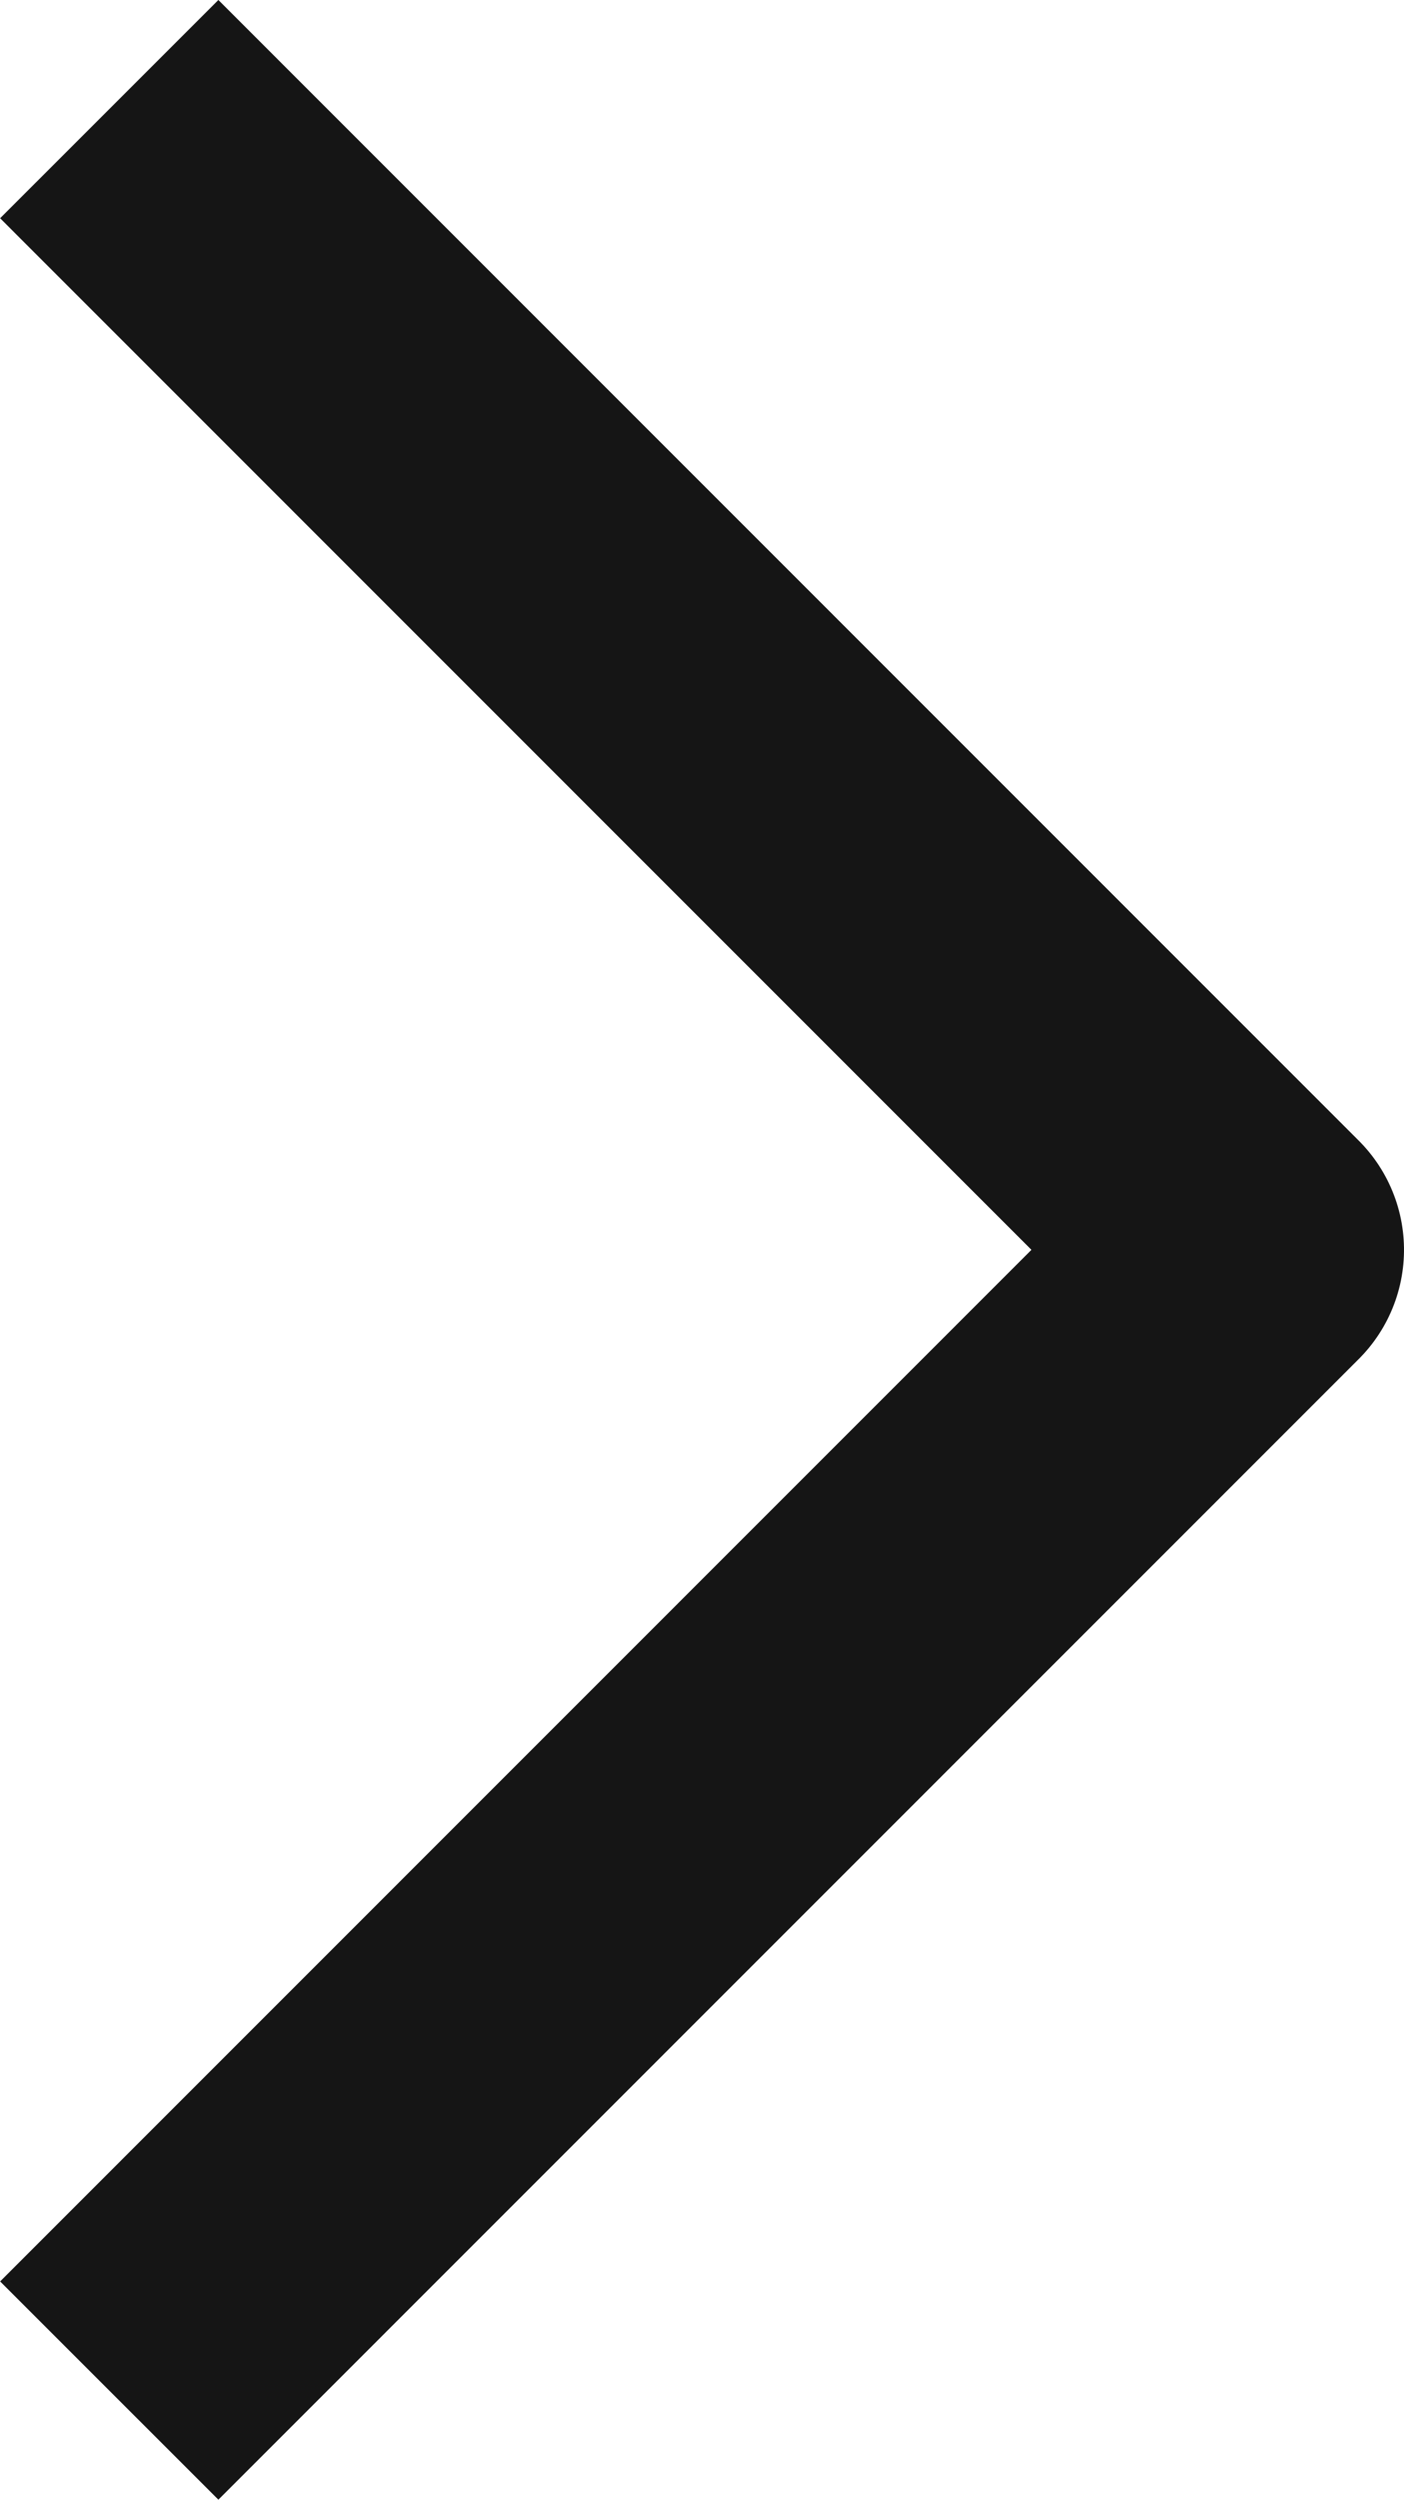 <svg xmlns="http://www.w3.org/2000/svg" width="9.098" height="16.197" viewBox="0 0 9.098 16.197">
  <path id="Path_69" data-name="Path 69" d="M0,7.39,7.391,0l7.391,7.39" transform="translate(8.098 0.707) rotate(90)" fill="none" stroke="#151515" stroke-linejoin="round" stroke-width="2"/>
</svg>
